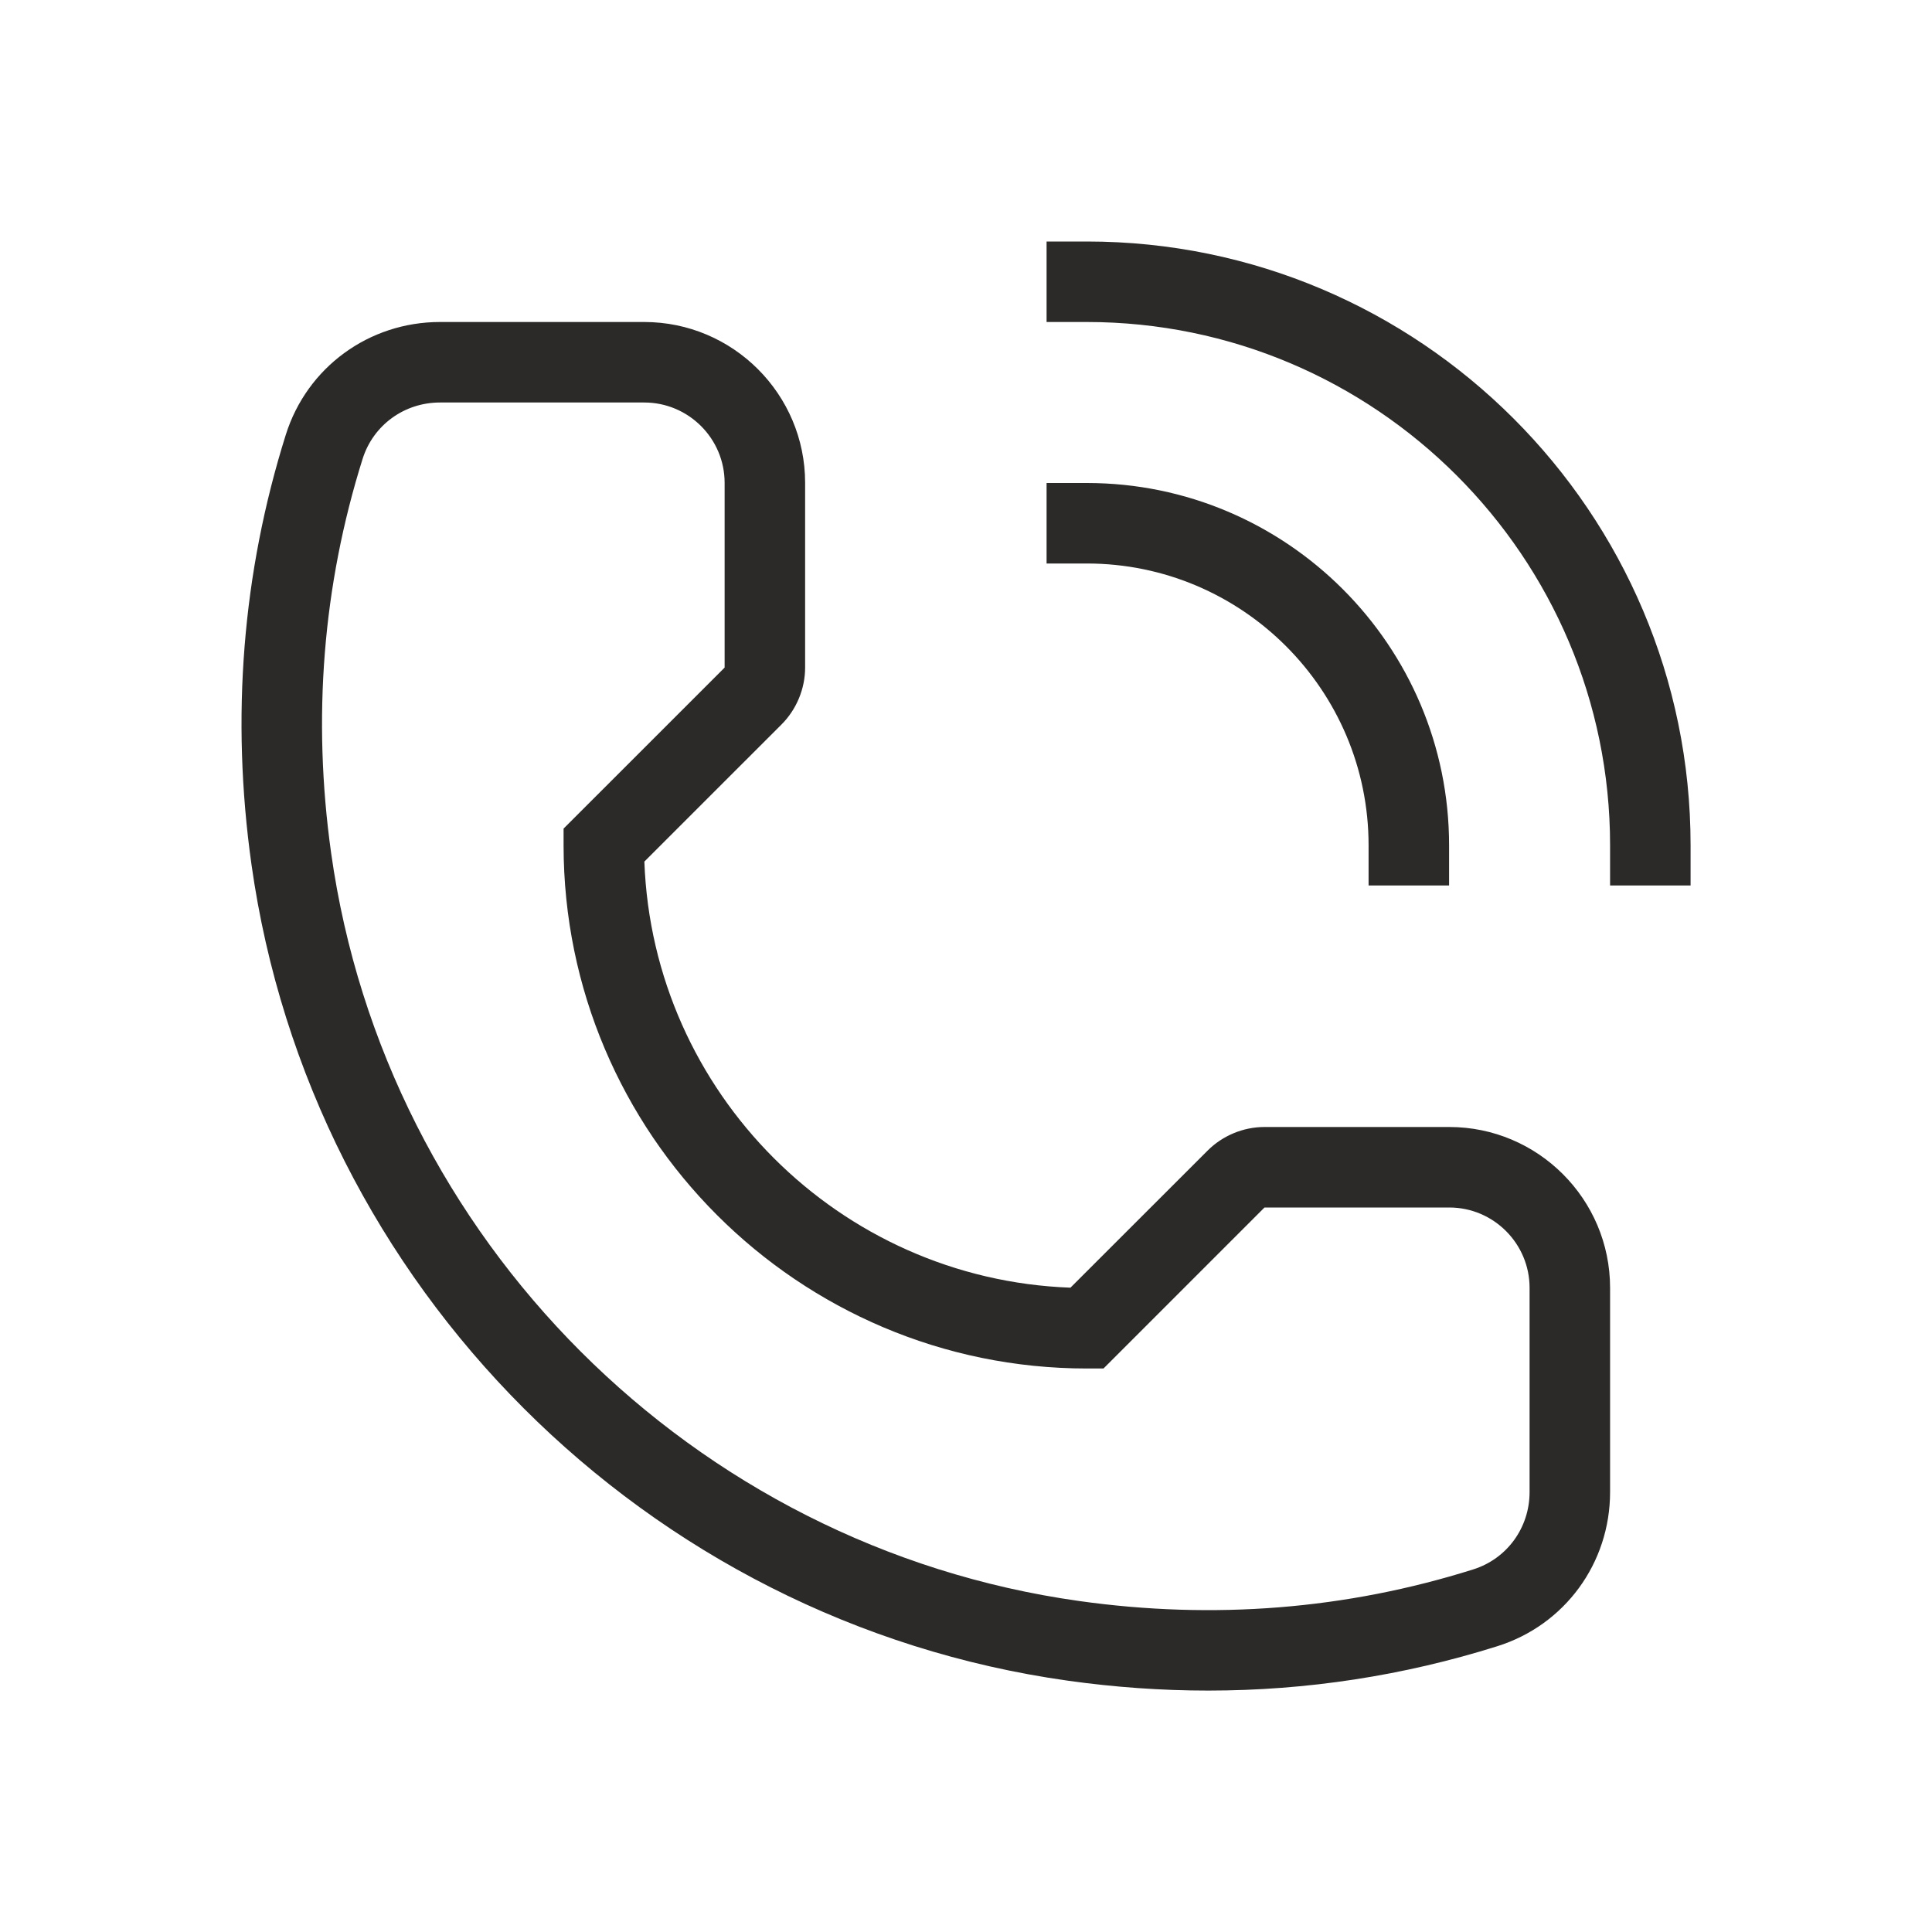<svg width="48" height="48" viewBox="0 0 48 48" fill="none" xmlns="http://www.w3.org/2000/svg">
<path fill-rule="evenodd" clip-rule="evenodd" d="M42.002 22H40.002V21C40.002 13.832 34.17 8 27.002 8H26.002V6H27.002C35.274 6 42.002 12.728 42.002 21V22ZM36.002 22H34.002V21C34.002 17.14 30.862 14 27.002 14H26.002V12H27.002C31.964 12 36.002 16.038 36.002 21V22ZM8.227 21.194C7.757 17.844 8.019 14.55 9.009 11.4C9.273 10.562 10.044 10 10.931 10H16.006C17.107 10 18.003 10.896 18.003 11.996V16.586L14.002 20.586V21C14.002 28.168 19.834 34 27.003 34H27.416L31.416 30H36.007C37.106 30 38.002 30.896 38.002 31.996V37.07C38.002 37.958 37.438 38.73 36.6 38.992C33.453 39.984 30.157 40.248 26.806 39.776C17.215 38.428 9.575 30.786 8.227 21.194ZM26.529 41.756C27.698 41.92 28.863 42.002 30.017 42.002C32.462 42.002 34.868 41.634 37.2 40.9C38.877 40.374 40.002 38.836 40.002 37.07V31.996C40.002 29.792 38.209 28 36.007 28H31.416C30.889 28 30.375 28.214 30.003 28.586L26.595 31.992C20.852 31.782 16.218 27.15 16.009 21.406L19.416 18C19.788 17.628 20.003 17.112 20.003 16.586V11.996C20.003 9.792 18.209 8 16.006 8H10.931C9.167 8 7.627 9.126 7.101 10.8C6.021 14.234 5.735 17.826 6.247 21.472C7.717 31.944 16.056 40.284 26.529 41.756Z" fill="#2C2A29"/>
</svg>
